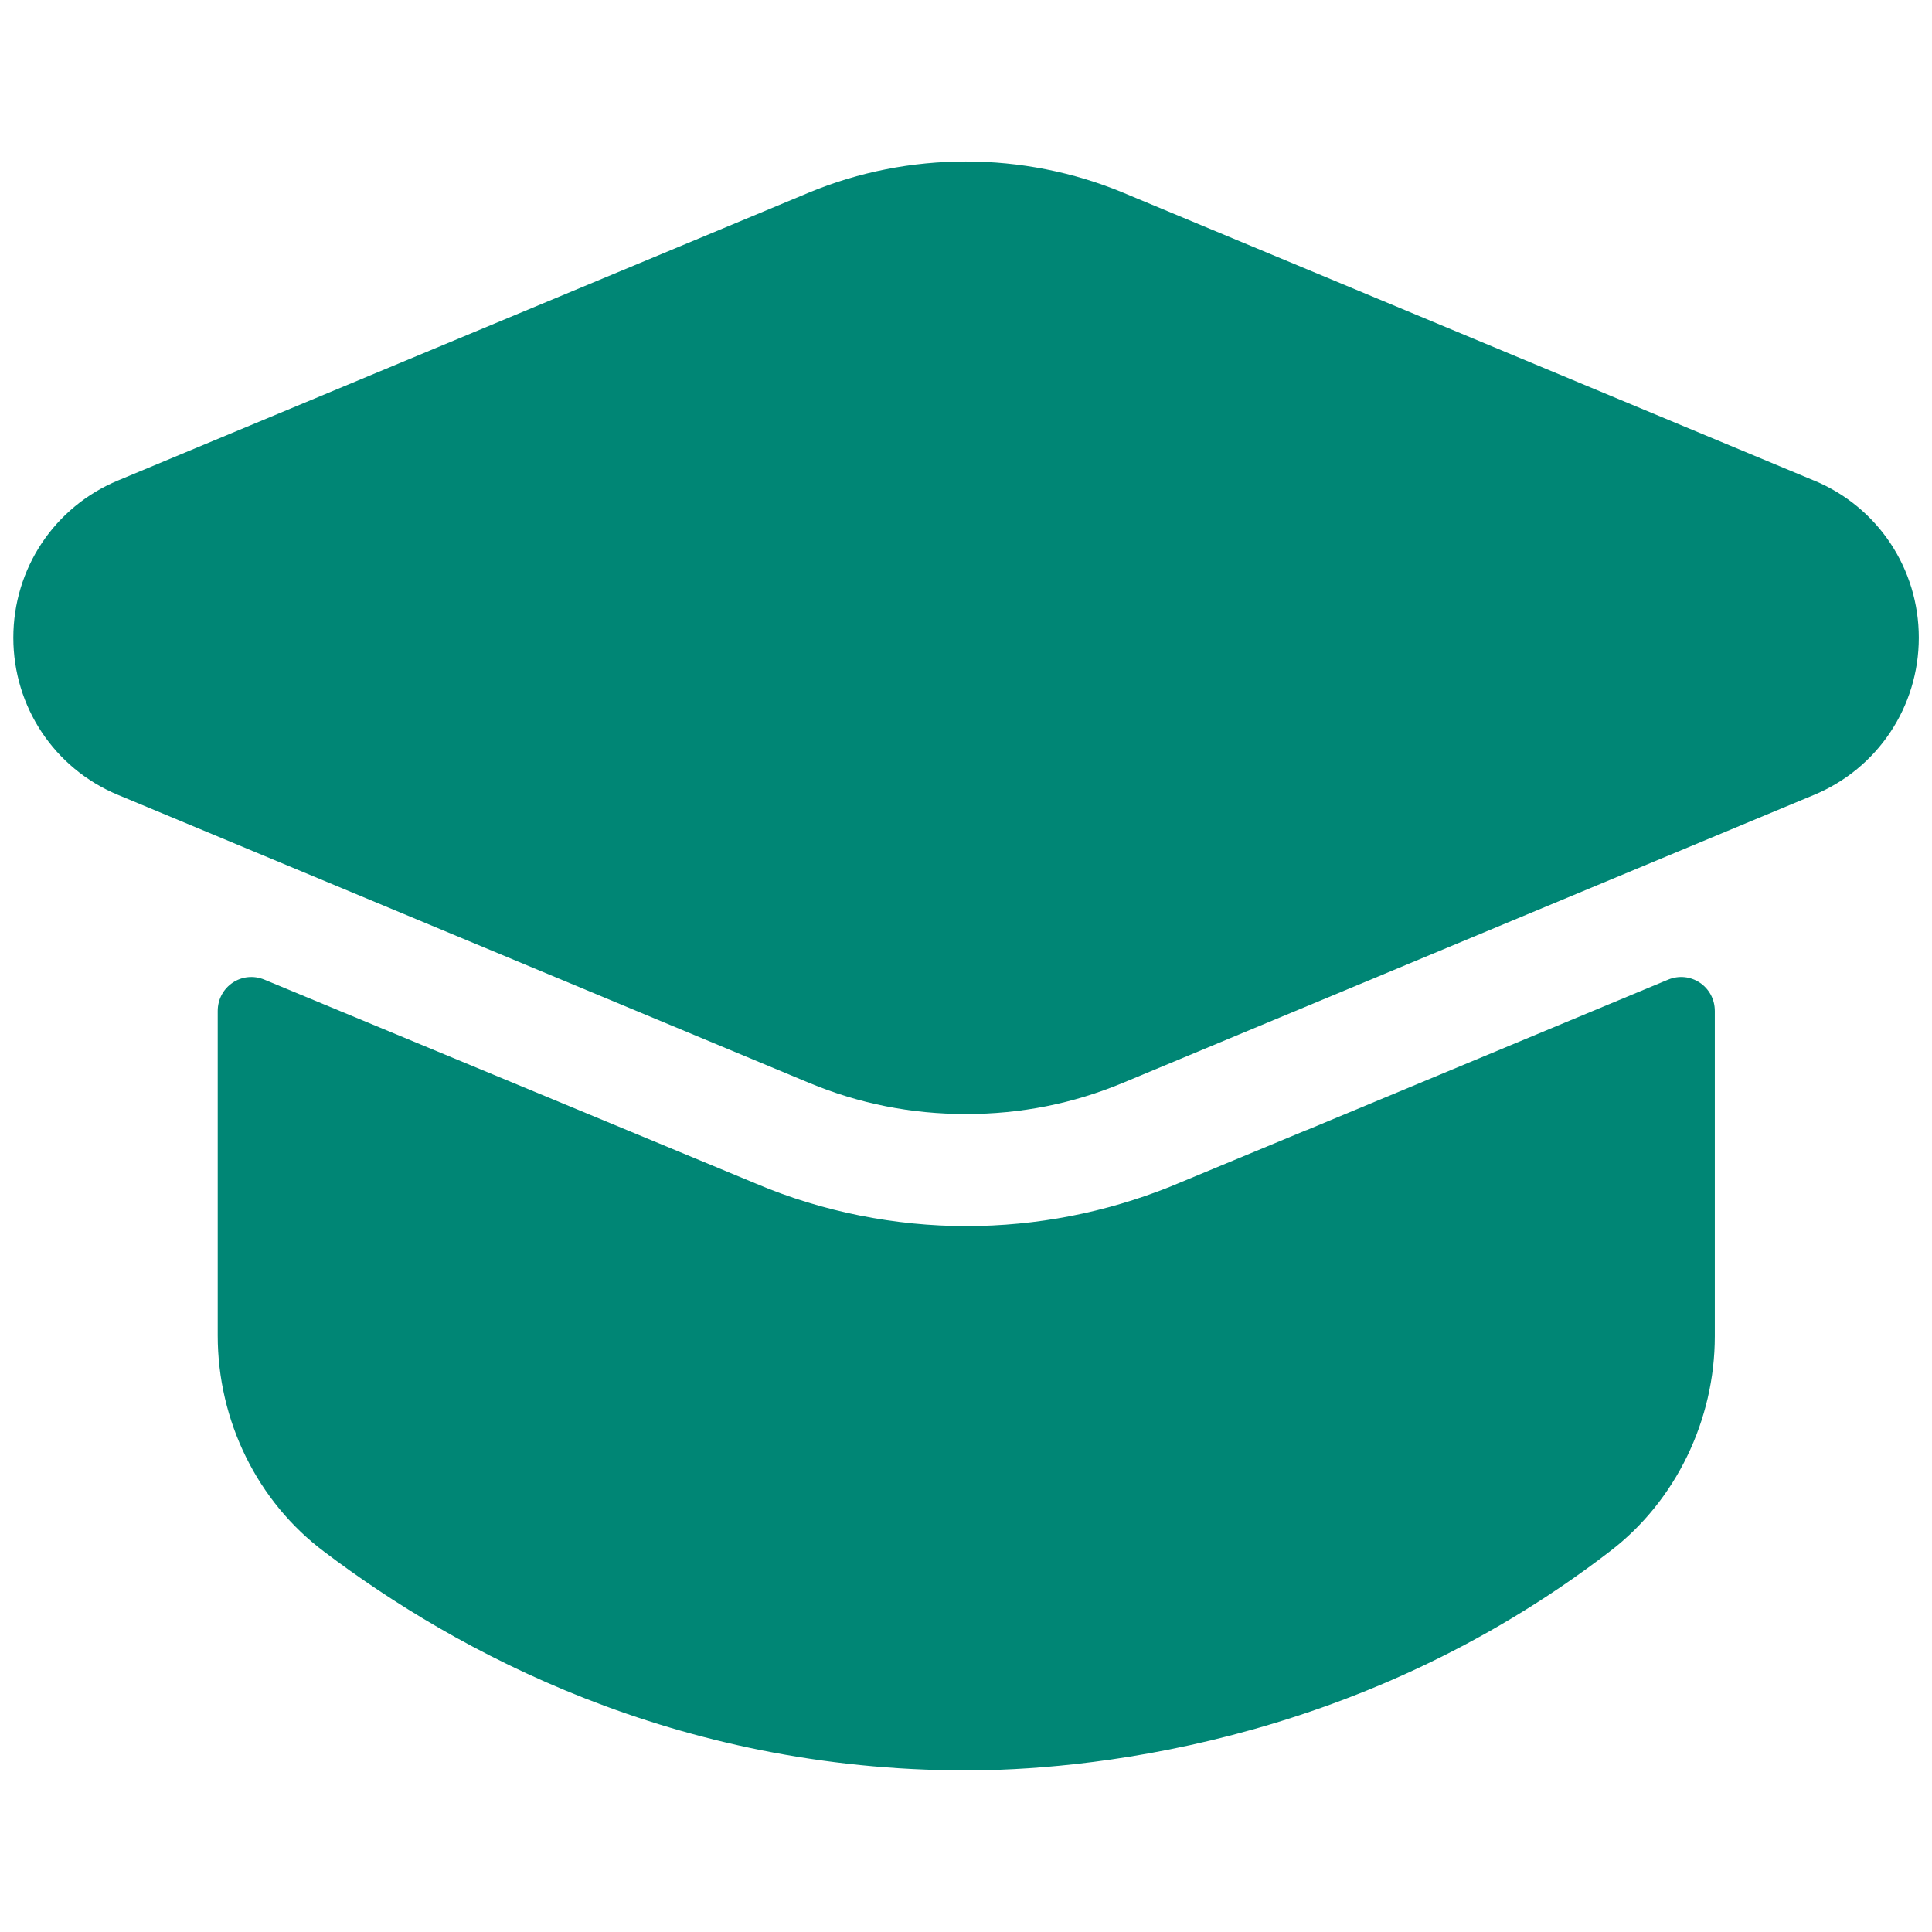 <?xml version="1.0" encoding="UTF-8"?><svg id="Layer_1" xmlns="http://www.w3.org/2000/svg" viewBox="0 0 145 145"><path d="M98.04,84.82l-10.21,4.24c-4.85,1.94-10.01,2.96-15.32,2.96s-10.78-1.07-15.73-3.17l-36.92-15.32c-1.69-.71-3.52.51-3.52,2.35v24.36c0,6.38,2.96,12.46,8.02,16.24,9.86,7.46,26.25,16.39,48.16,16.39,8.07,0,29.01-1.58,48.31-16.44,4.95-3.78,7.87-9.86,7.87-16.14v-24.41c0-1.84-1.84-3.06-3.52-2.35l-27.12,11.29Z" style="fill:#008675; stroke-width:0px;"/><path d="M136.13,36.06l-51.84-21.6c-7.51-3.12-16.09-3.12-23.59,0L8.86,36.06c-4.8,1.99-7.86,6.64-7.86,11.8s3.06,9.81,7.86,11.8l51.84,21.6c3.78,1.58,7.71,2.35,11.8,2.35s8.02-.77,11.8-2.35l51.84-21.6c4.8-1.99,7.87-6.64,7.87-11.8s-3.06-9.81-7.87-11.8Z" style="fill:#008675; stroke-width:0px;"/></svg>